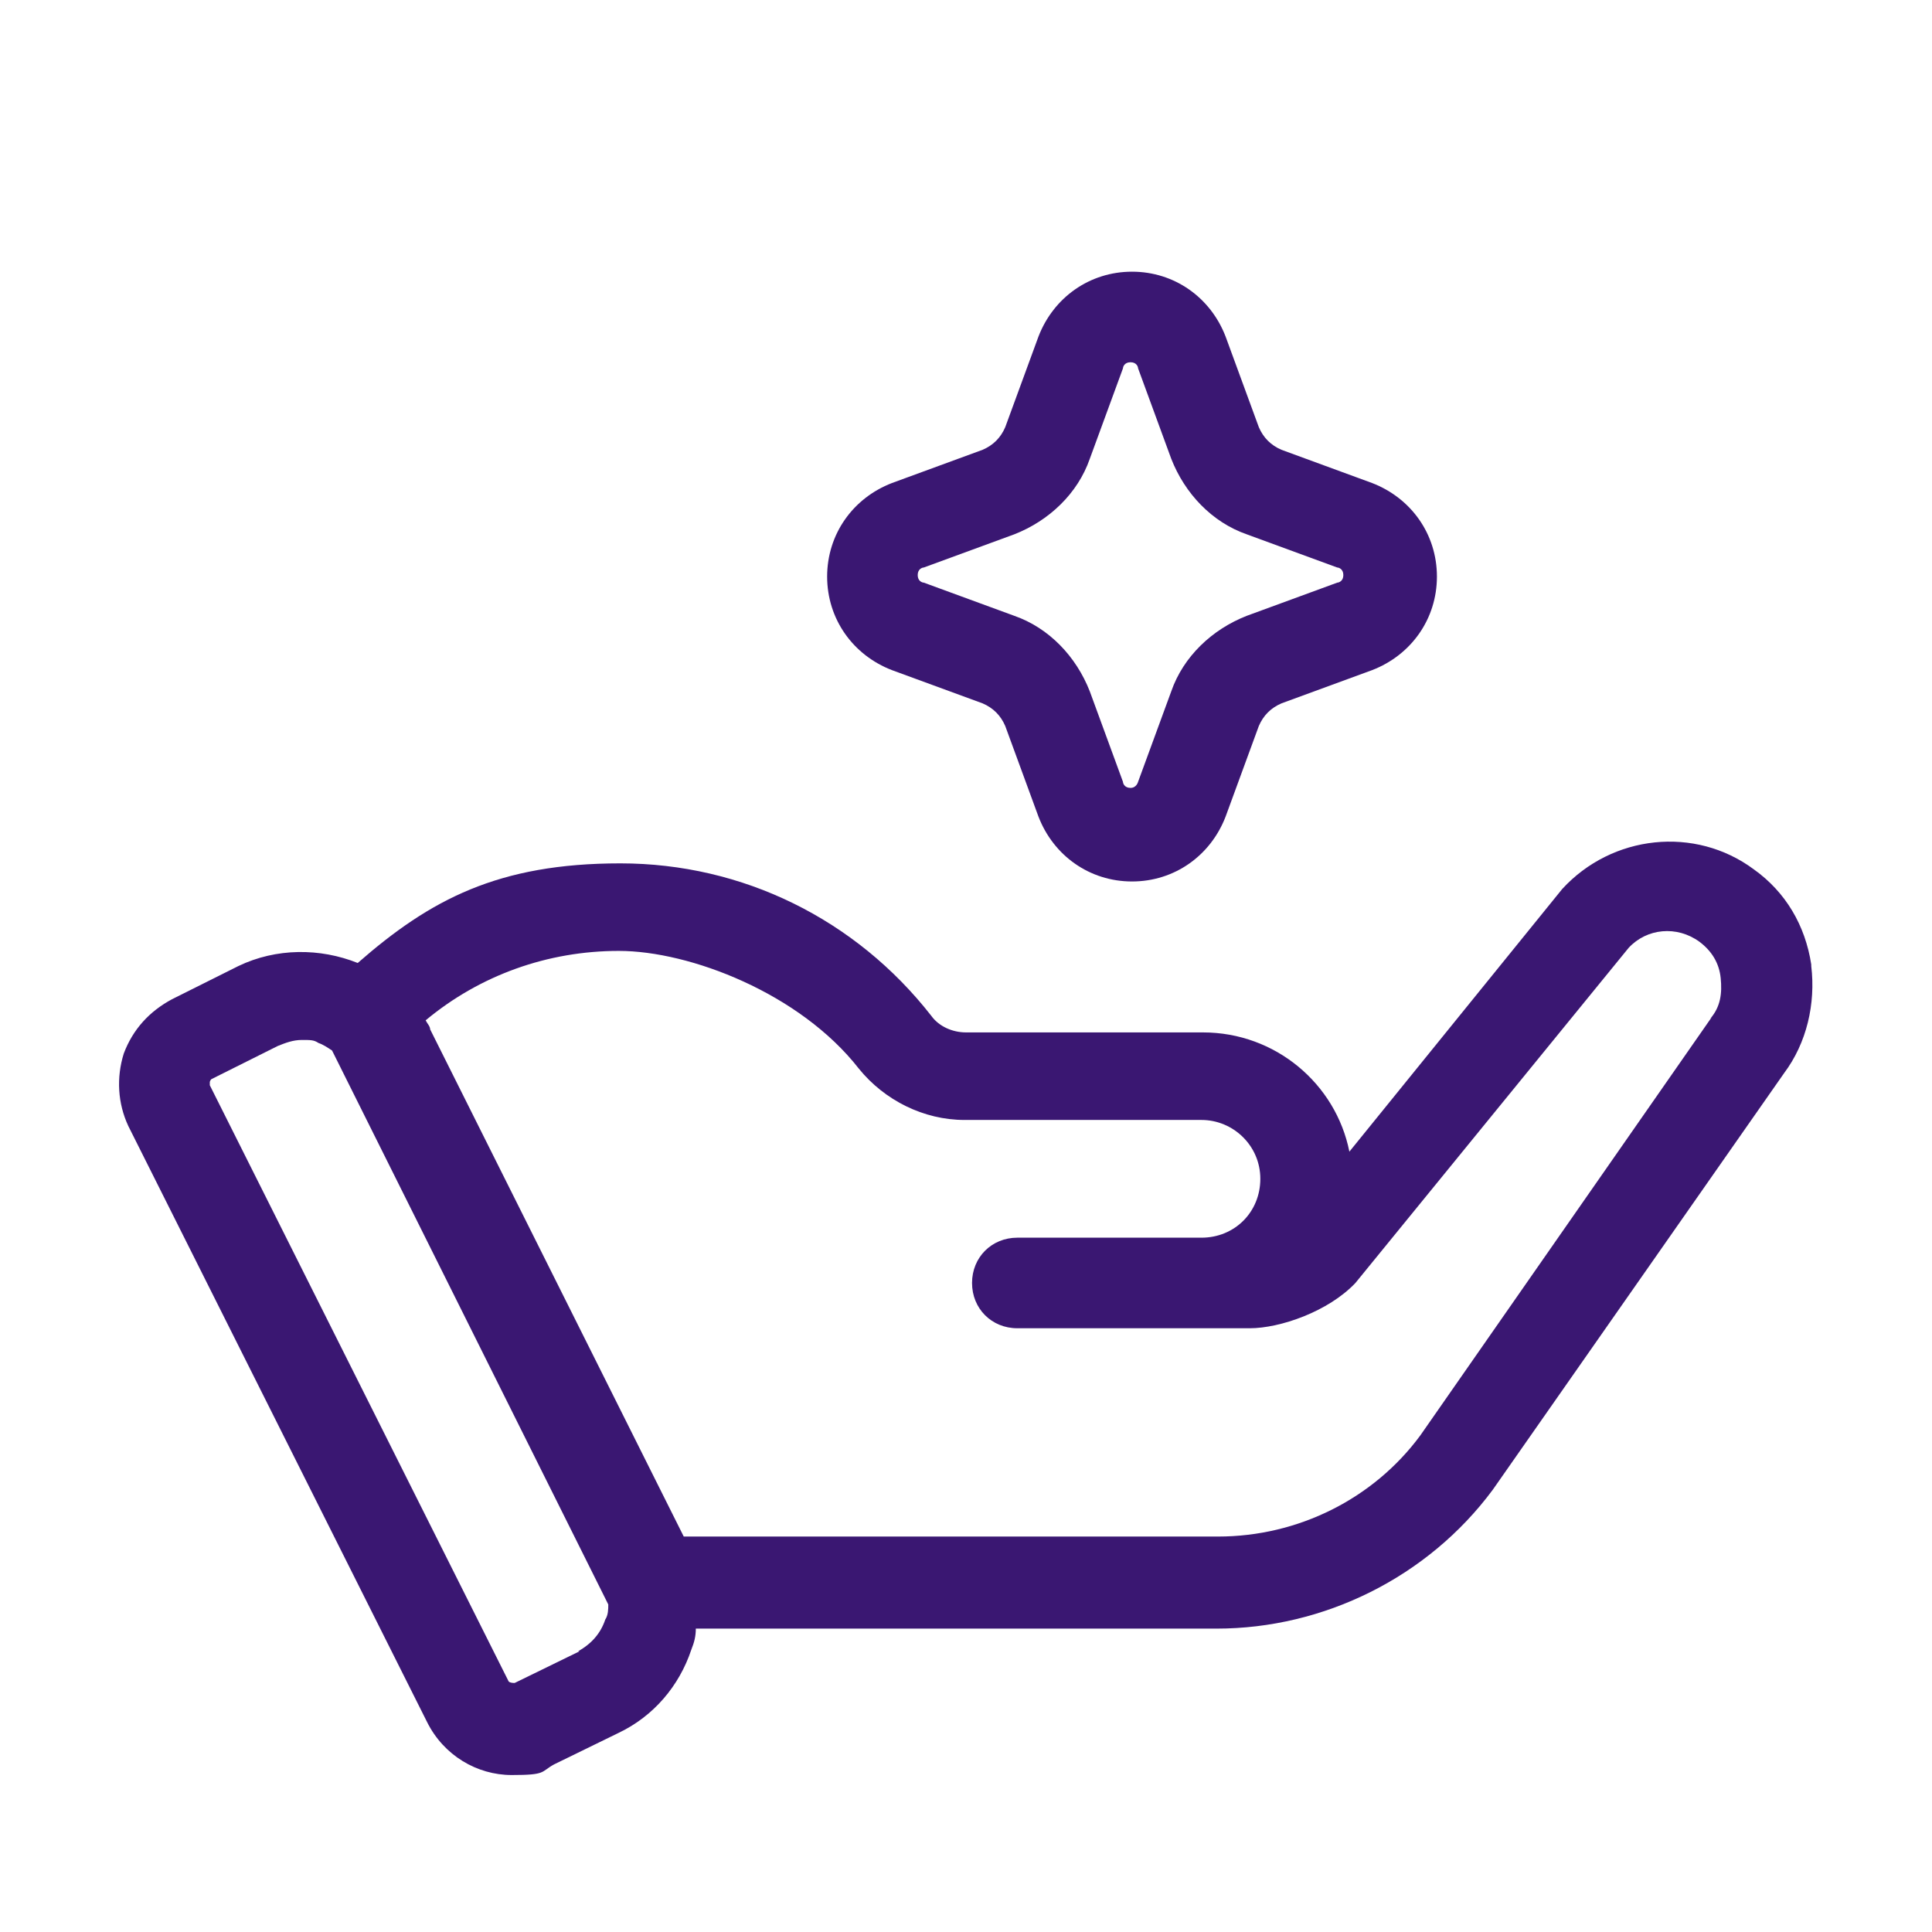 <?xml version="1.0" encoding="UTF-8"?> <svg xmlns="http://www.w3.org/2000/svg" version="1.1" viewBox="0 0 128 128"><defs><style> .cls-1 { fill: #3a1772; } </style></defs><g><g id="Symbols"><g><path class="cls-1" d="M120,63.9c-.4-2.6-1.7-4.8-3.8-6.3-3.9-2.9-9.4-2.3-12.7,1.3l-14.1,17.4c-.9-4.5-4.9-7.9-9.7-7.9h-15.7c-.9,0-1.8-.4-2.3-1.1-5-6.4-12.5-10.1-20.6-10.1s-12.6,2.4-17.4,6.6c-2.5-1-5.4-1-7.9.2l-4.4,2.2c-1.5.8-2.6,2-3.2,3.6-.5,1.6-.4,3.3.3,4.8l19.8,39.5c1.1,2.2,3.3,3.5,5.6,3.5s1.9-.2,2.8-.7l4.3-2.1c2.3-1.1,4-3.1,4.8-5.5.2-.5.3-.9.3-1.4h34.5c7.1,0,14-3.4,18.3-9.2l19.3-27.6c1.5-2,2.1-4.6,1.8-7.1ZM38.4,109.4l-4.3,2.1c-.1,0-.3,0-.4-.1l-19.8-39.5c0,0,0-.1,0-.2,0,0,0-.1.1-.2l4.4-2.2c.5-.2,1-.4,1.6-.4s.8,0,1.1.2c.3.1.6.3.9.5l18.3,36.7c0,.3,0,.7-.2,1-.3.9-.9,1.6-1.8,2.1ZM113.4,67.4l-19.3,27.7c-3.1,4.2-8.1,6.7-13.4,6.7h-35.4l-16.8-33.6c0-.2-.2-.4-.3-.6,3.6-3,8.1-4.6,12.8-4.6s12,2.8,15.9,7.8c1.7,2.1,4.3,3.4,7,3.4h15.7c2.1,0,3.9,1.7,3.9,3.9s-1.7,3.9-3.9,3.9-.5,0-.7,0h-11.5c-1.7,0-3,1.3-3,3s1.3,3,3,3h15.4c2,0,5.2-1.1,7-3l18.1-22.2c1.2-1.3,3.2-1.5,4.7-.4.8.6,1.3,1.4,1.4,2.4.1,1,0,1.9-.7,2.7Z"></path><path class="cls-1" d="M59.1,44.4l6,2.2c.7.3,1.2.8,1.5,1.5l2.2,6c1,2.6,3.4,4.3,6.2,4.3h0c2.8,0,5.2-1.7,6.2-4.3l2.2-6c.3-.7.8-1.2,1.5-1.5l6-2.2c2.6-1,4.3-3.4,4.3-6.2s-1.7-5.2-4.3-6.2l-6-2.2c-.7-.3-1.2-.8-1.5-1.5l-2.2-6c-1-2.6-3.4-4.3-6.2-4.3h0c-2.8,0-5.2,1.7-6.2,4.3l-2.2,6c-.3.7-.8,1.2-1.5,1.5l-6,2.2c-2.6,1-4.3,3.4-4.3,6.2s1.7,5.2,4.3,6.2ZM61.2,37.6l6-2.2c2.3-.9,4.2-2.7,5-5l2.2-6c0-.1.1-.4.5-.4.4,0,.5.3.5.4l2.2,6c.9,2.3,2.7,4.2,5,5l6,2.2c.1,0,.4.1.4.5s-.3.5-.4.5l-6,2.2c-2.3.9-4.2,2.7-5,5l-2.2,6c0,0-.1.4-.5.4s-.5-.3-.5-.4l-2.2-6c-.9-2.3-2.7-4.2-5-5l-6-2.2c-.1,0-.4-.1-.4-.5s.3-.5.4-.5Z"></path></g></g></g></svg> 